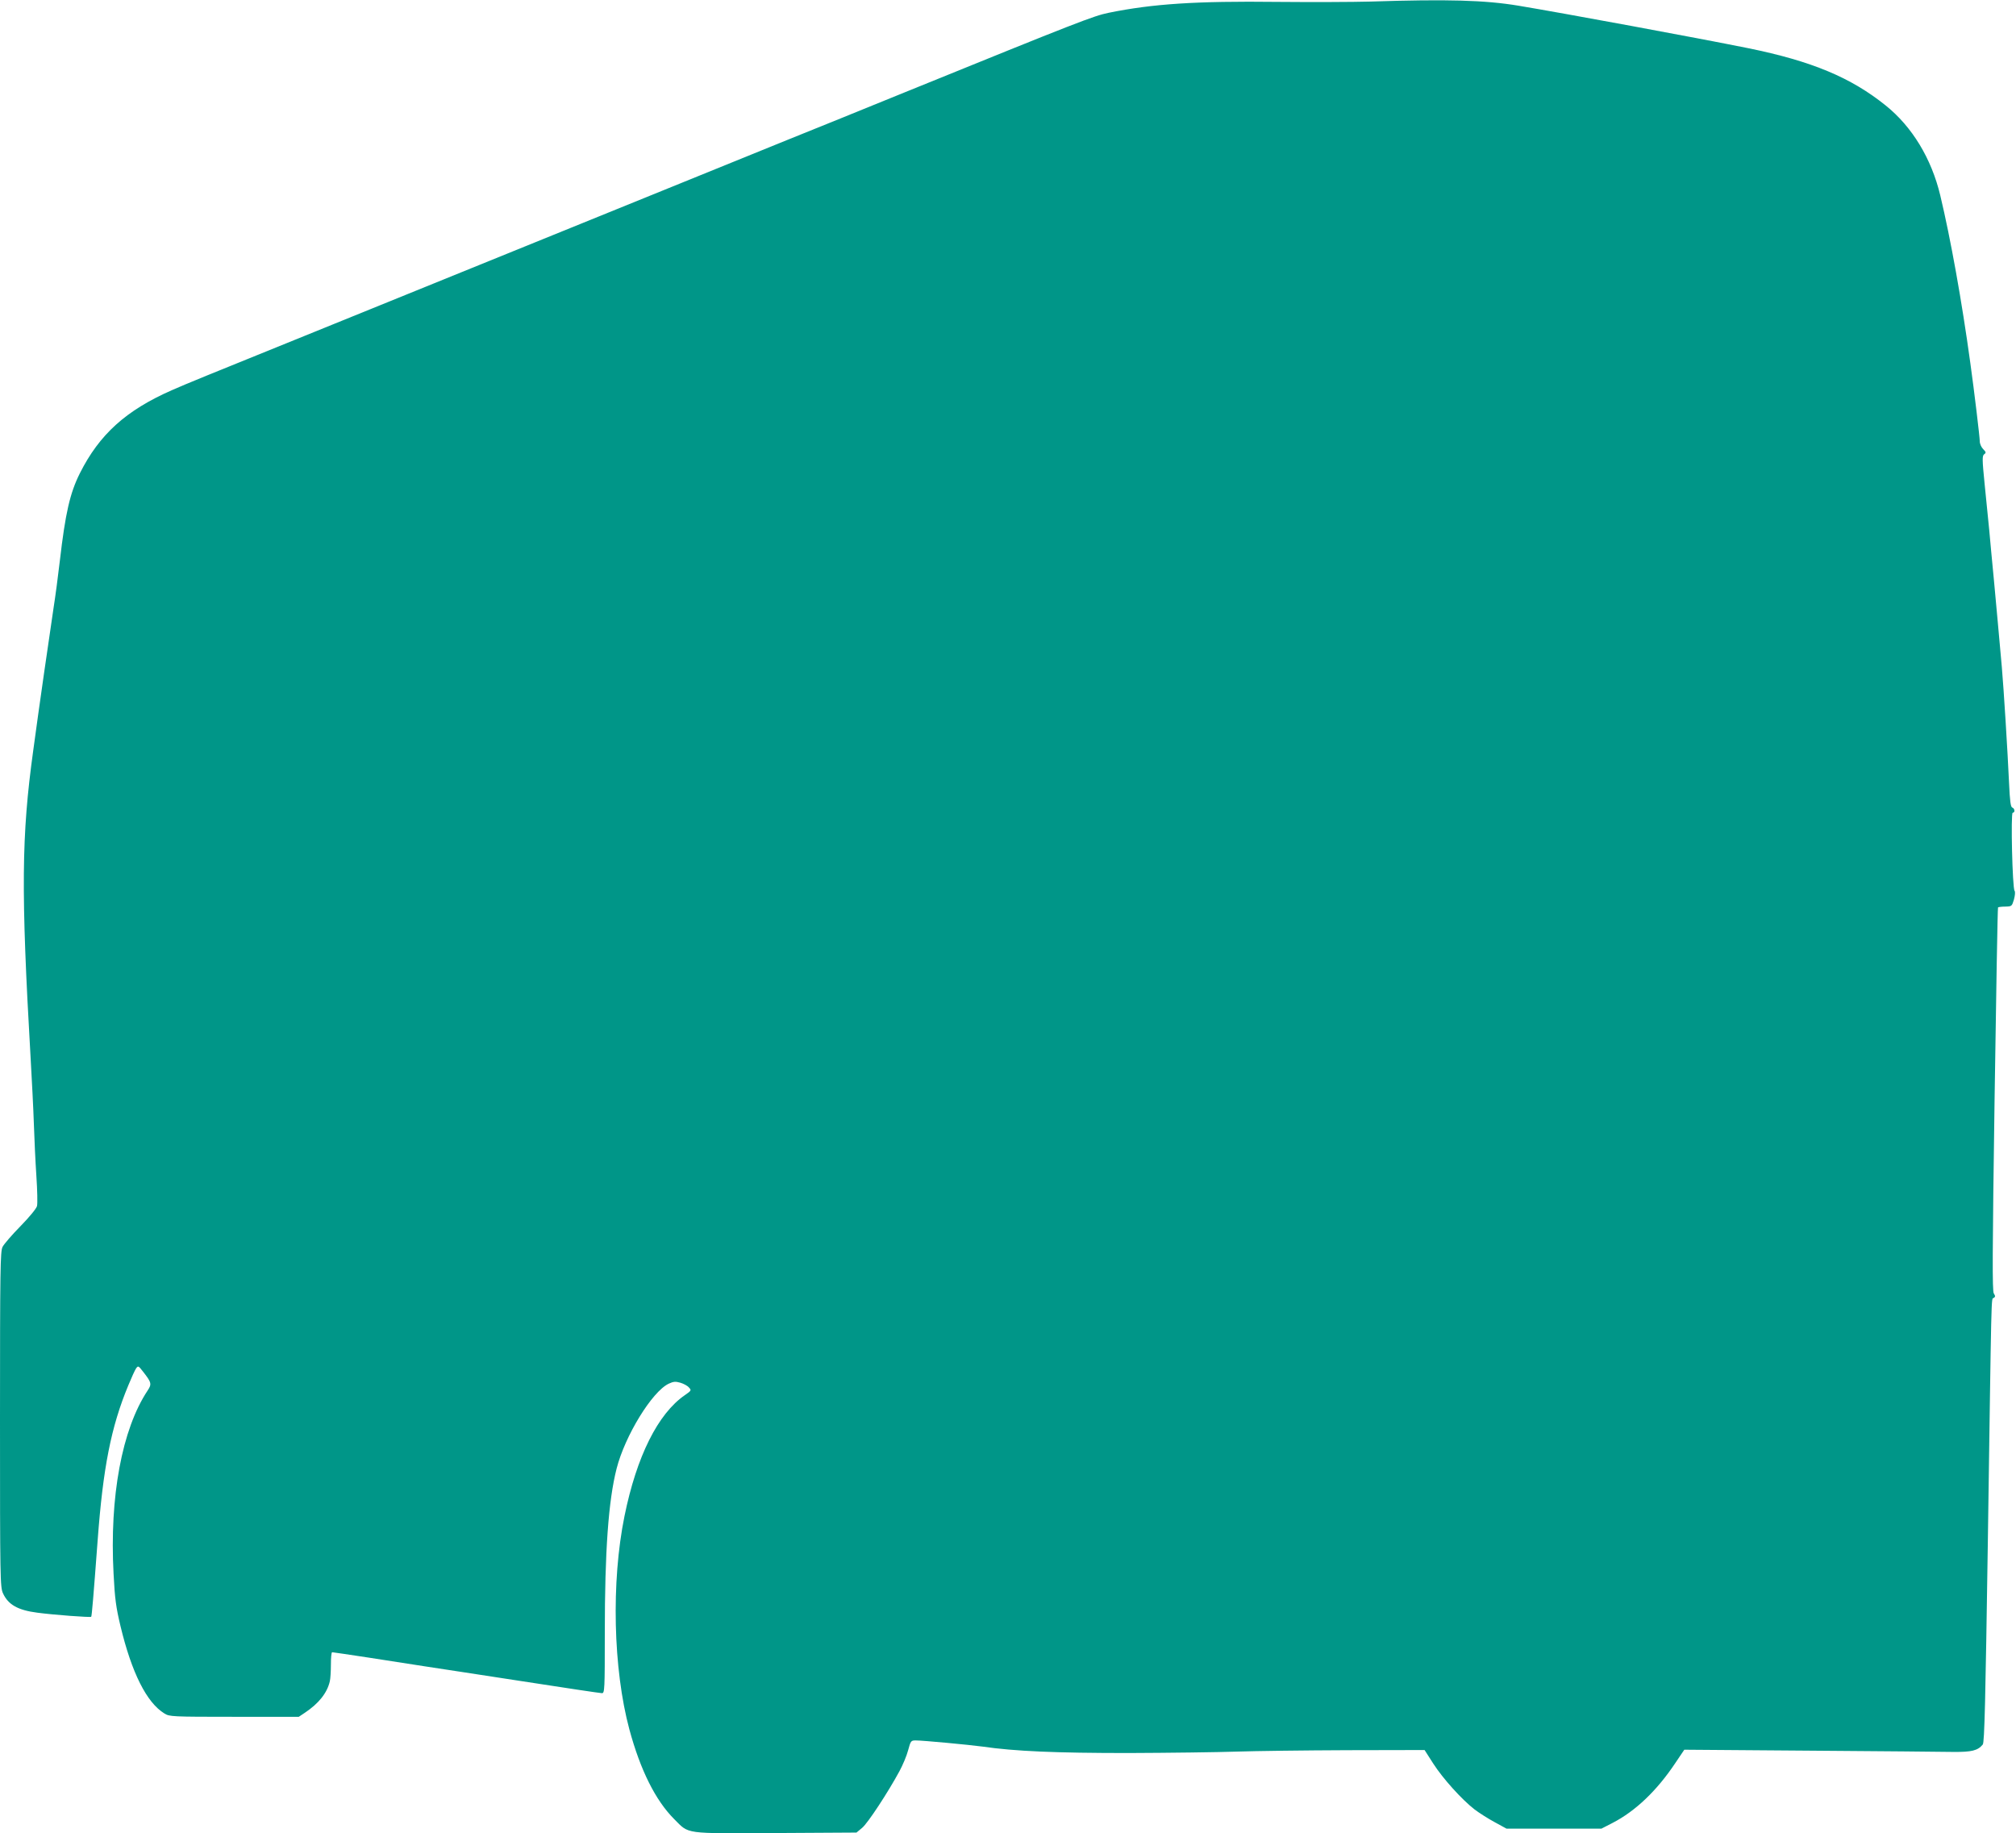 <?xml version="1.0" standalone="no"?>
<!DOCTYPE svg PUBLIC "-//W3C//DTD SVG 20010904//EN"
 "http://www.w3.org/TR/2001/REC-SVG-20010904/DTD/svg10.dtd">
<svg version="1.0" xmlns="http://www.w3.org/2000/svg"
 width="1280pt" height="1164pt" viewBox="0 0 1280 1164"
 preserveAspectRatio="xMidYMid meet">
<g transform="translate(0,1164) scale(0.1,-0.1)"
fill="#009688" stroke="none">
<path d="M8700 11630 c-107 -3 -373 -4 -590 -2 -514 6 -790 -12 -1070 -69 -97
-20 -185 -54 -1295 -505 -253 -103 -590 -240 -750 -304 -159 -65 -456 -185
-660 -268 -1305 -530 -1720 -698 -2210 -897 -879 -356 -923 -374 -1033 -422
-292 -128 -461 -281 -585 -528 -63 -126 -92 -253 -127 -555 -11 -96 -29 -231
-40 -300 -20 -131 -97 -665 -129 -905 -75 -543 -78 -890 -17 -1945 8 -140 18
-331 21 -425 3 -93 10 -243 16 -332 6 -89 8 -175 4 -190 -3 -15 -49 -71 -105
-128 -54 -55 -105 -114 -114 -132 -14 -29 -16 -136 -16 -1095 0 -1013 1 -1065
19 -1104 33 -72 94 -107 218 -123 104 -14 336 -31 342 -26 4 5 14 124 41 485
34 460 85 721 195 985 20 49 42 97 49 107 13 18 15 17 43 -19 55 -70 58 -80
30 -122 -163 -246 -242 -674 -216 -1162 8 -160 16 -216 44 -333 71 -296 166
-486 279 -555 32 -20 47 -21 443 -21 l410 0 39 26 c87 58 141 125 158 199 4
16 7 65 7 107 0 43 3 78 8 78 5 0 111 -16 237 -35 126 -20 285 -44 354 -55 69
-10 345 -53 614 -94 270 -42 498 -76 508 -76 17 0 18 21 18 383 0 518 23 840
75 1043 53 208 225 489 331 539 30 14 43 15 74 6 20 -6 45 -19 54 -30 17 -18
16 -20 -26 -49 -171 -118 -306 -389 -383 -768 -85 -417 -72 -971 31 -1354 70
-259 166 -451 285 -570 96 -96 56 -91 643 -88 l514 3 36 30 c36 30 164 225
237 360 21 39 46 98 55 133 16 59 18 62 48 62 47 0 342 -28 423 -39 206 -30
468 -41 928 -41 259 1 567 5 685 9 118 4 436 8 705 9 l490 1 55 -86 c61 -95
181 -228 262 -291 29 -22 87 -59 128 -81 l75 -41 301 0 302 0 70 36 c146 75
283 206 400 382 l56 83 795 -6 c438 -3 848 -7 911 -8 118 -1 157 8 189 47 11
13 17 277 32 1274 24 1652 21 1551 37 1561 11 7 12 12 1 29 -10 16 -9 252 5
1233 10 668 19 1216 22 1218 2 2 23 5 46 5 41 1 42 2 55 45 7 26 9 49 4 55
-14 17 -25 496 -12 496 16 0 14 27 -3 33 -10 4 -15 42 -20 154 -9 199 -34 602
-46 738 -21 232 -31 347 -50 550 -11 116 -25 260 -30 320 -6 61 -19 191 -29
290 -16 159 -16 181 -3 191 13 9 12 14 -6 32 -12 12 -22 34 -22 50 0 25 -35
318 -60 497 -54 394 -125 789 -191 1065 -56 234 -179 436 -346 570 -221 178
-470 282 -873 364 -327 66 -1171 222 -1460 270 -211 35 -448 42 -940 26z"/>
</g>
</svg>
